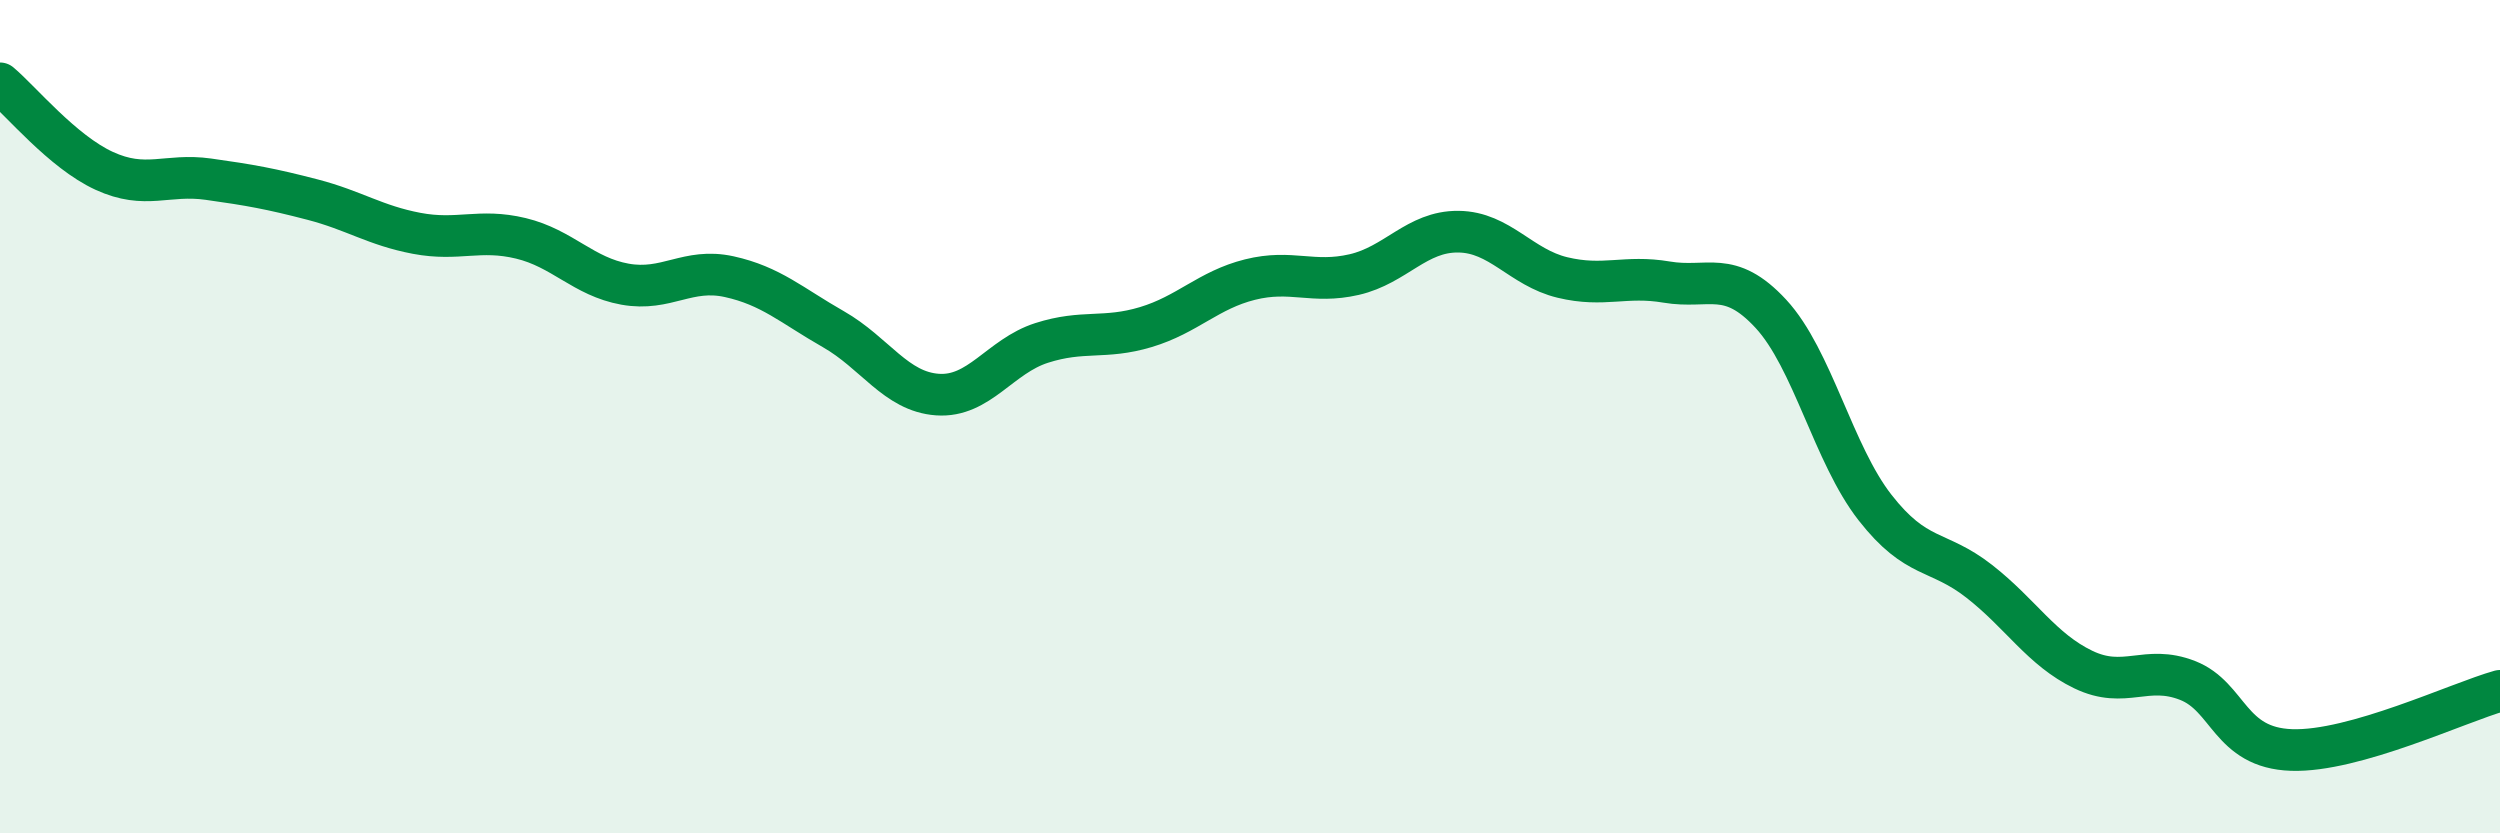 
    <svg width="60" height="20" viewBox="0 0 60 20" xmlns="http://www.w3.org/2000/svg">
      <path
        d="M 0,2 C 0.5,2.42 1.5,3.64 2.5,4.1 C 3.5,4.56 4,4.16 5,4.3 C 6,4.44 6.5,4.53 7.5,4.79 C 8.5,5.05 9,5.41 10,5.6 C 11,5.79 11.5,5.48 12.5,5.72 C 13.5,5.96 14,6.64 15,6.82 C 16,7 16.5,6.42 17.5,6.64 C 18.5,6.86 19,7.33 20,7.9 C 21,8.47 21.5,9.4 22.5,9.47 C 23.5,9.54 24,8.55 25,8.23 C 26,7.91 26.5,8.15 27.5,7.85 C 28.5,7.55 29,6.96 30,6.71 C 31,6.46 31.5,6.82 32.5,6.59 C 33.5,6.36 34,5.55 35,5.56 C 36,5.57 36.5,6.42 37.5,6.66 C 38.5,6.9 39,6.6 40,6.77 C 41,6.94 41.5,6.45 42.5,7.53 C 43.5,8.61 44,10.9 45,12.18 C 46,13.46 46.5,13.17 47.5,13.95 C 48.5,14.73 49,15.59 50,16.07 C 51,16.55 51.5,15.94 52.5,16.33 C 53.5,16.72 53.5,17.95 55,18 C 56.5,18.05 59,16.86 60,16.58L60 20L0 20Z"
        fill="#008740"
        opacity="0.1"
        stroke-linecap="round"
        stroke-linejoin="round"
      />
      <path
        d="M 0,2 C 0.5,2.42 1.5,3.64 2.5,4.1 C 3.5,4.56 4,4.16 5,4.3 C 6,4.44 6.5,4.53 7.5,4.79 C 8.5,5.05 9,5.41 10,5.6 C 11,5.79 11.5,5.48 12.5,5.72 C 13.5,5.96 14,6.64 15,6.82 C 16,7 16.5,6.42 17.5,6.64 C 18.5,6.86 19,7.33 20,7.9 C 21,8.47 21.5,9.4 22.5,9.47 C 23.5,9.54 24,8.55 25,8.23 C 26,7.91 26.5,8.15 27.5,7.85 C 28.5,7.55 29,6.96 30,6.71 C 31,6.46 31.5,6.82 32.5,6.59 C 33.5,6.36 34,5.55 35,5.56 C 36,5.57 36.5,6.42 37.5,6.66 C 38.5,6.9 39,6.6 40,6.77 C 41,6.94 41.5,6.45 42.5,7.53 C 43.5,8.61 44,10.9 45,12.18 C 46,13.46 46.5,13.17 47.5,13.95 C 48.5,14.73 49,15.59 50,16.07 C 51,16.55 51.5,15.94 52.5,16.33 C 53.5,16.72 53.5,17.95 55,18 C 56.5,18.05 59,16.86 60,16.58"
        stroke="#008740"
        stroke-width="1"
        fill="none"
        stroke-linecap="round"
        stroke-linejoin="round"
      />
    </svg>
  